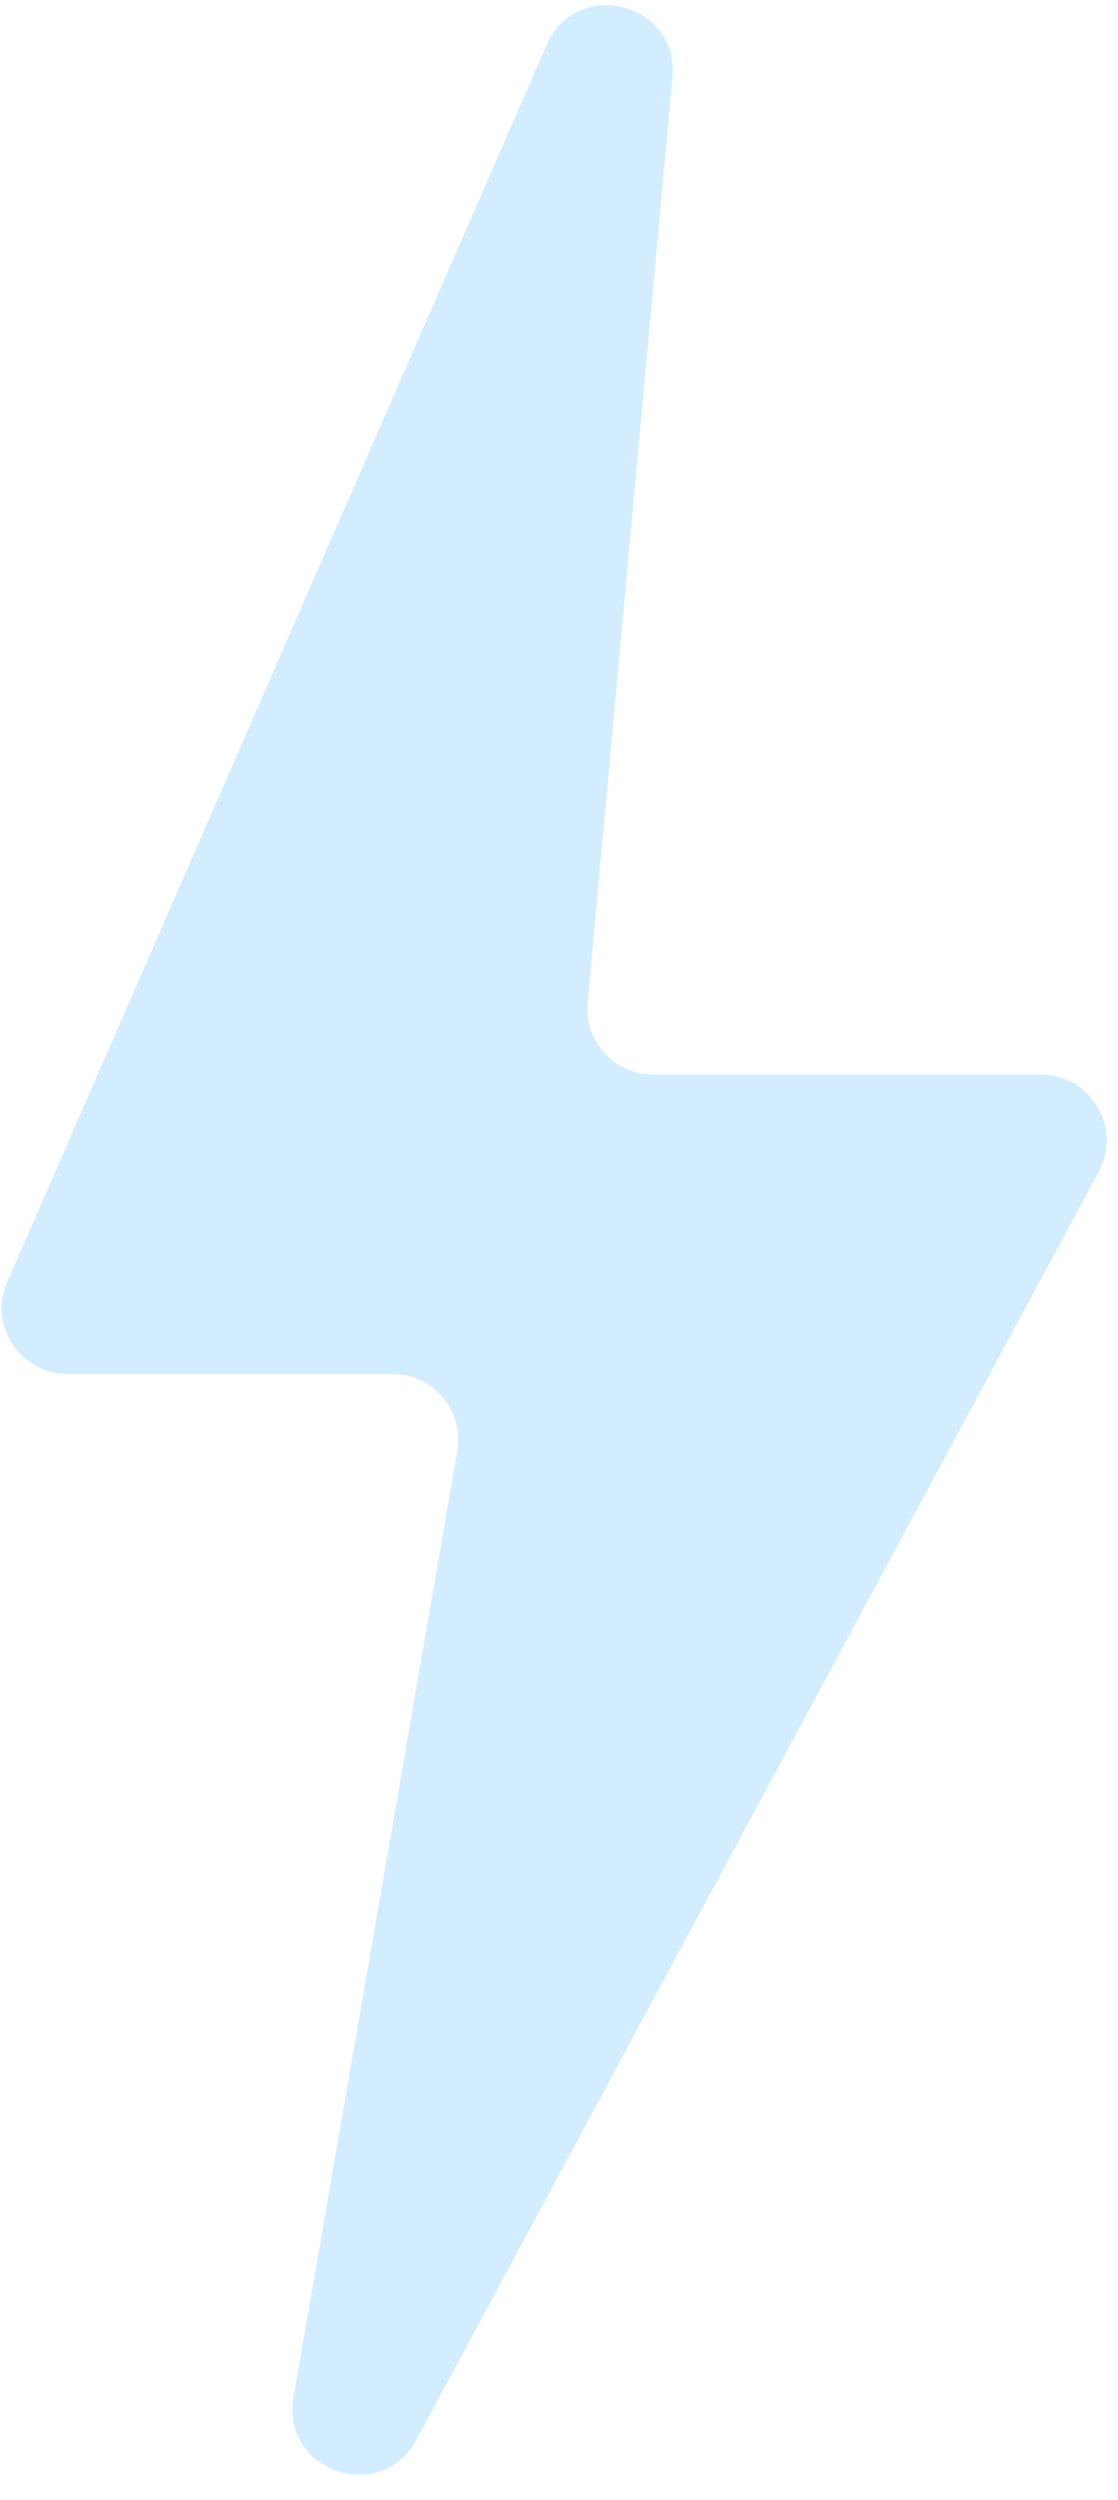 <?xml version="1.0" encoding="UTF-8"?> <svg xmlns="http://www.w3.org/2000/svg" width="34" height="76" viewBox="0 0 34 76" fill="none"><path d="M0.221 38.967L16.625 1.364C17.533 -0.717 20.657 0.085 20.449 2.347L17.869 30.482C17.761 31.654 18.683 32.665 19.86 32.665H31.652C33.165 32.665 34.13 34.28 33.413 35.613L12.658 74.169C11.583 76.166 8.539 75.114 8.926 72.88L13.908 44.108C14.12 42.885 13.179 41.767 11.938 41.767H2.054C0.613 41.767 -0.355 40.288 0.221 38.967Z" fill="#D2EDFF"></path></svg> 